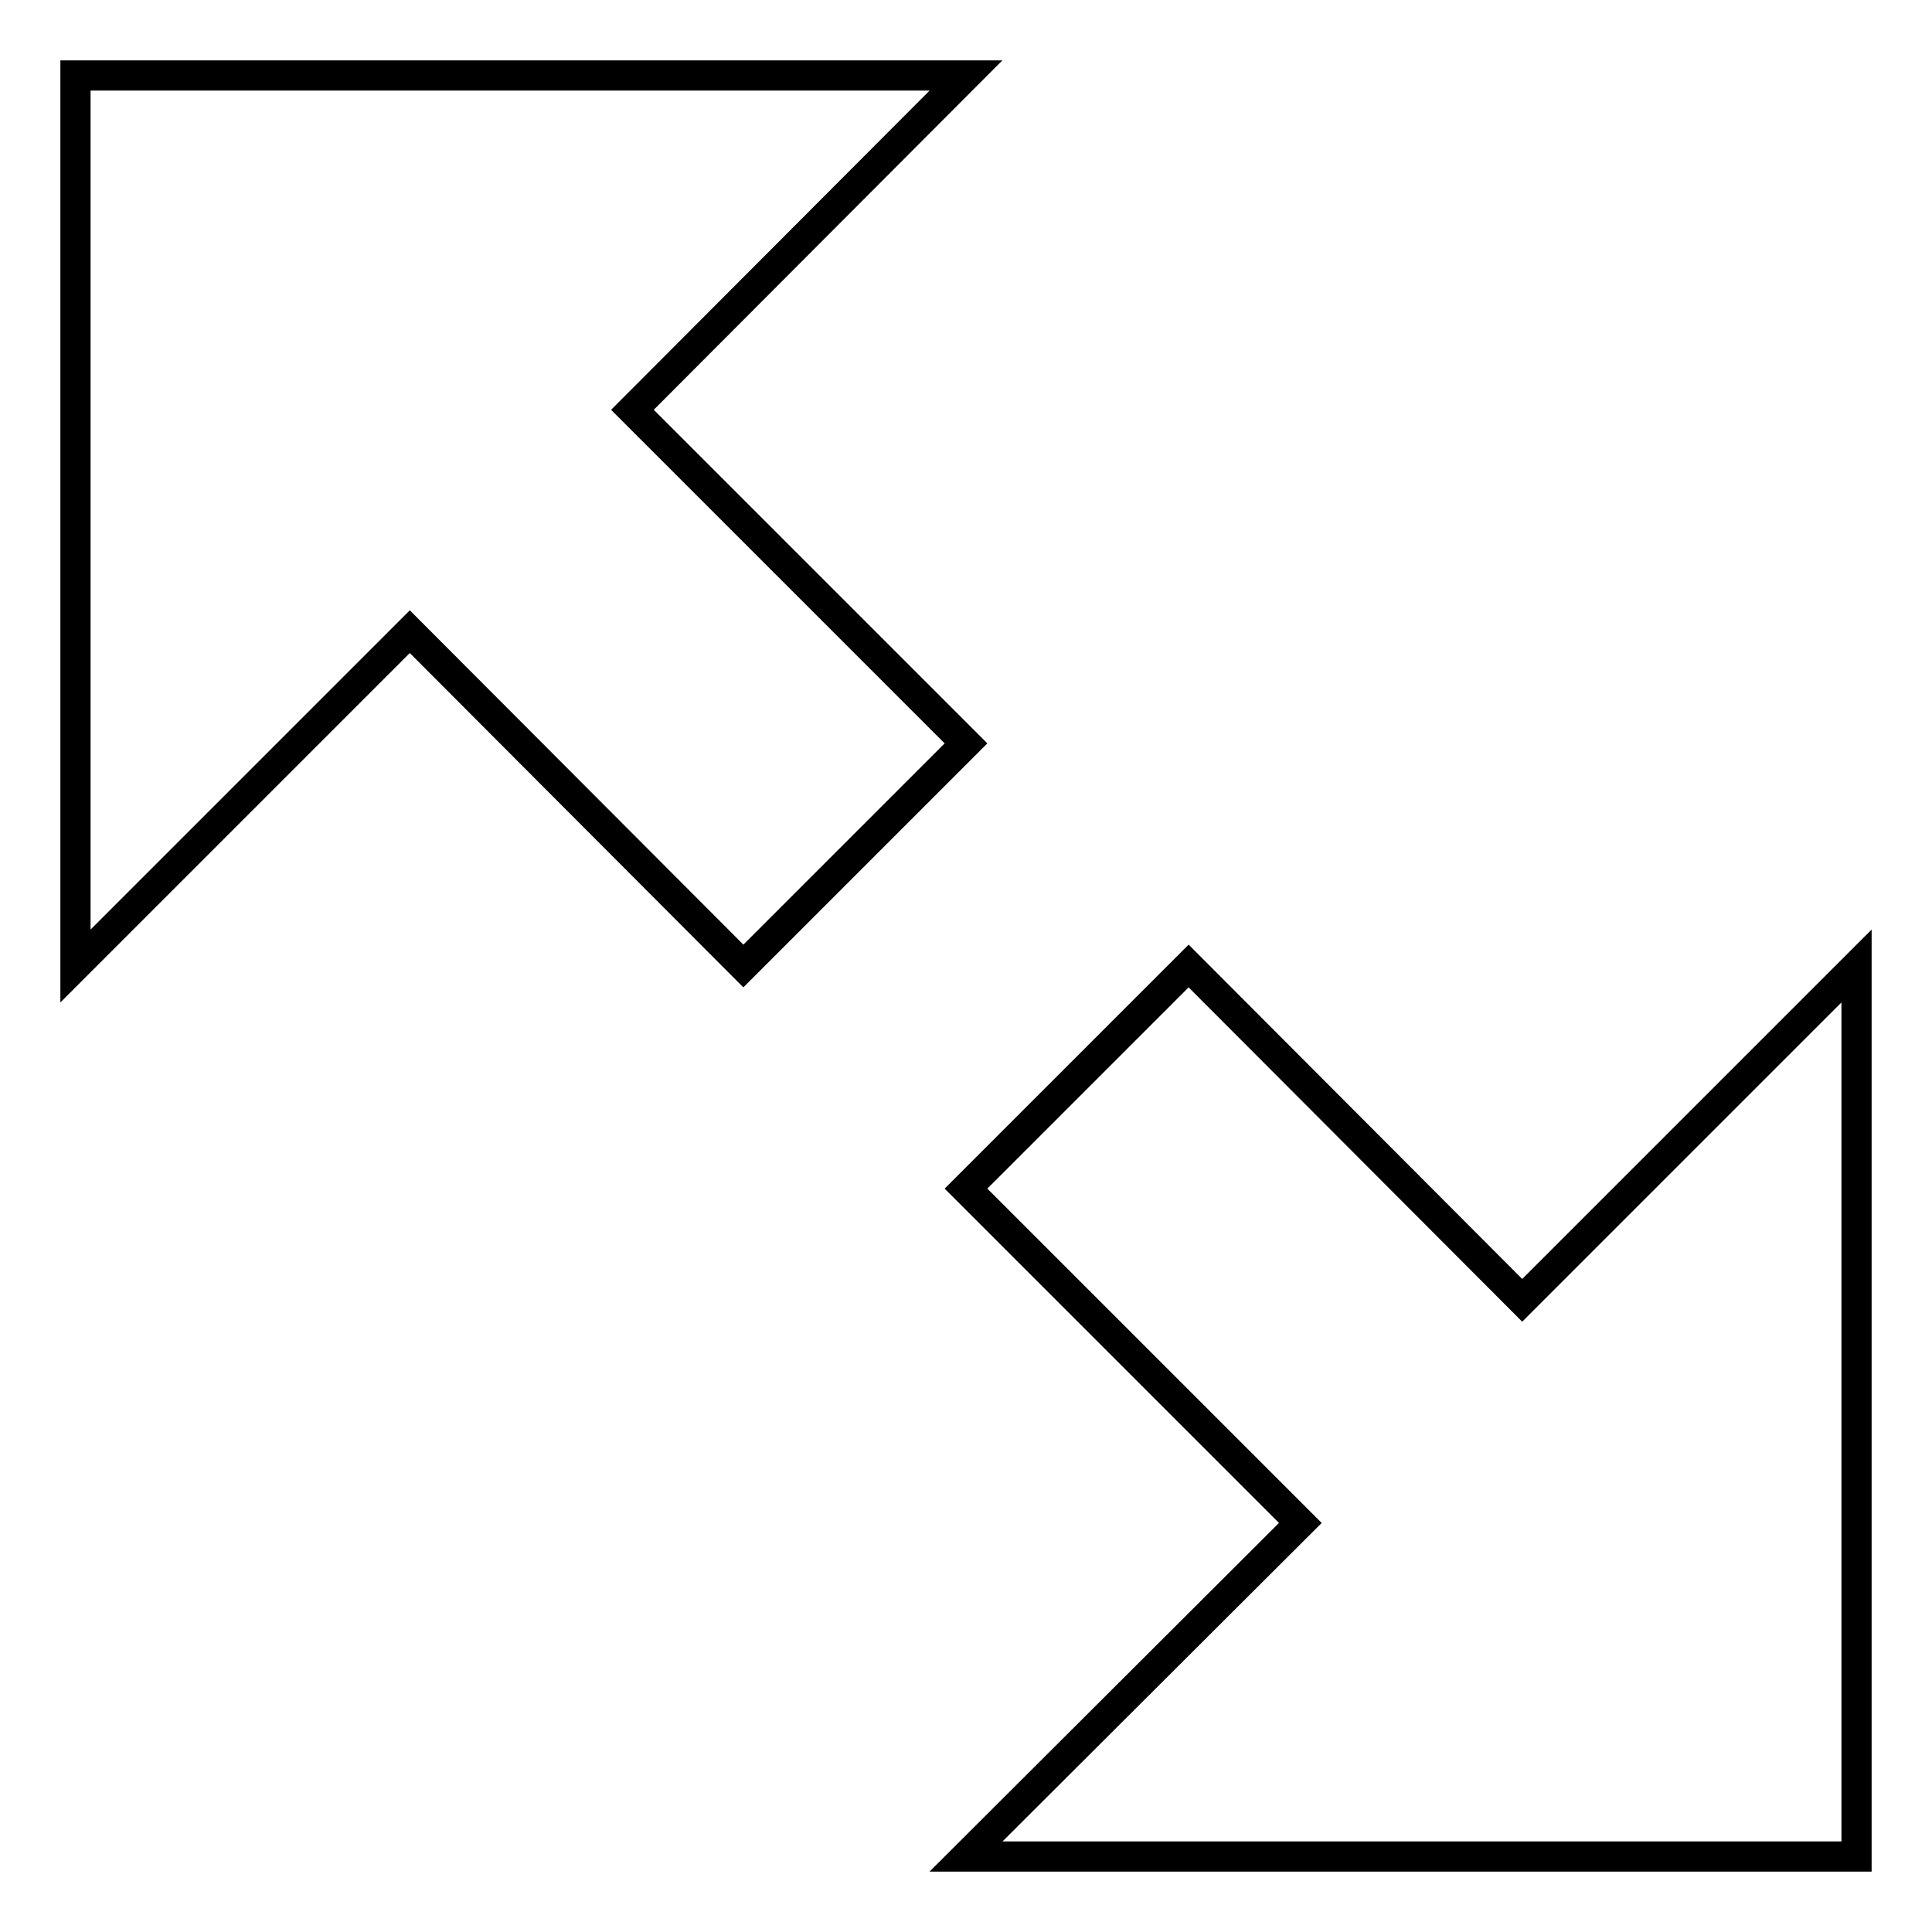 <?xml version="1.0" encoding="utf-8"?>
<!-- Svg Vector Icons : http://www.onlinewebfonts.com/icon -->
<!DOCTYPE svg PUBLIC "-//W3C//DTD SVG 1.1//EN" "http://www.w3.org/Graphics/SVG/1.1/DTD/svg11.dtd">
<svg version="1.1" xmlns="http://www.w3.org/2000/svg" xmlns:xlink="http://www.w3.org/1999/xlink" x="0px" y="0px" viewBox="0 0 256 256" enable-background="new 0 0 256 256" xml:space="preserve">
<g> <path stroke-width="4" fill-opacity="0" stroke="#000000"  d="M10,10v118l44.3-44.3L98.5,128L128,98.5L83.8,54.3L128,10H10z M157.5,128L128,157.5l44.3,44.3L128,246h118 V128l-44.3,44.3L157.5,128z"/></g>
</svg>